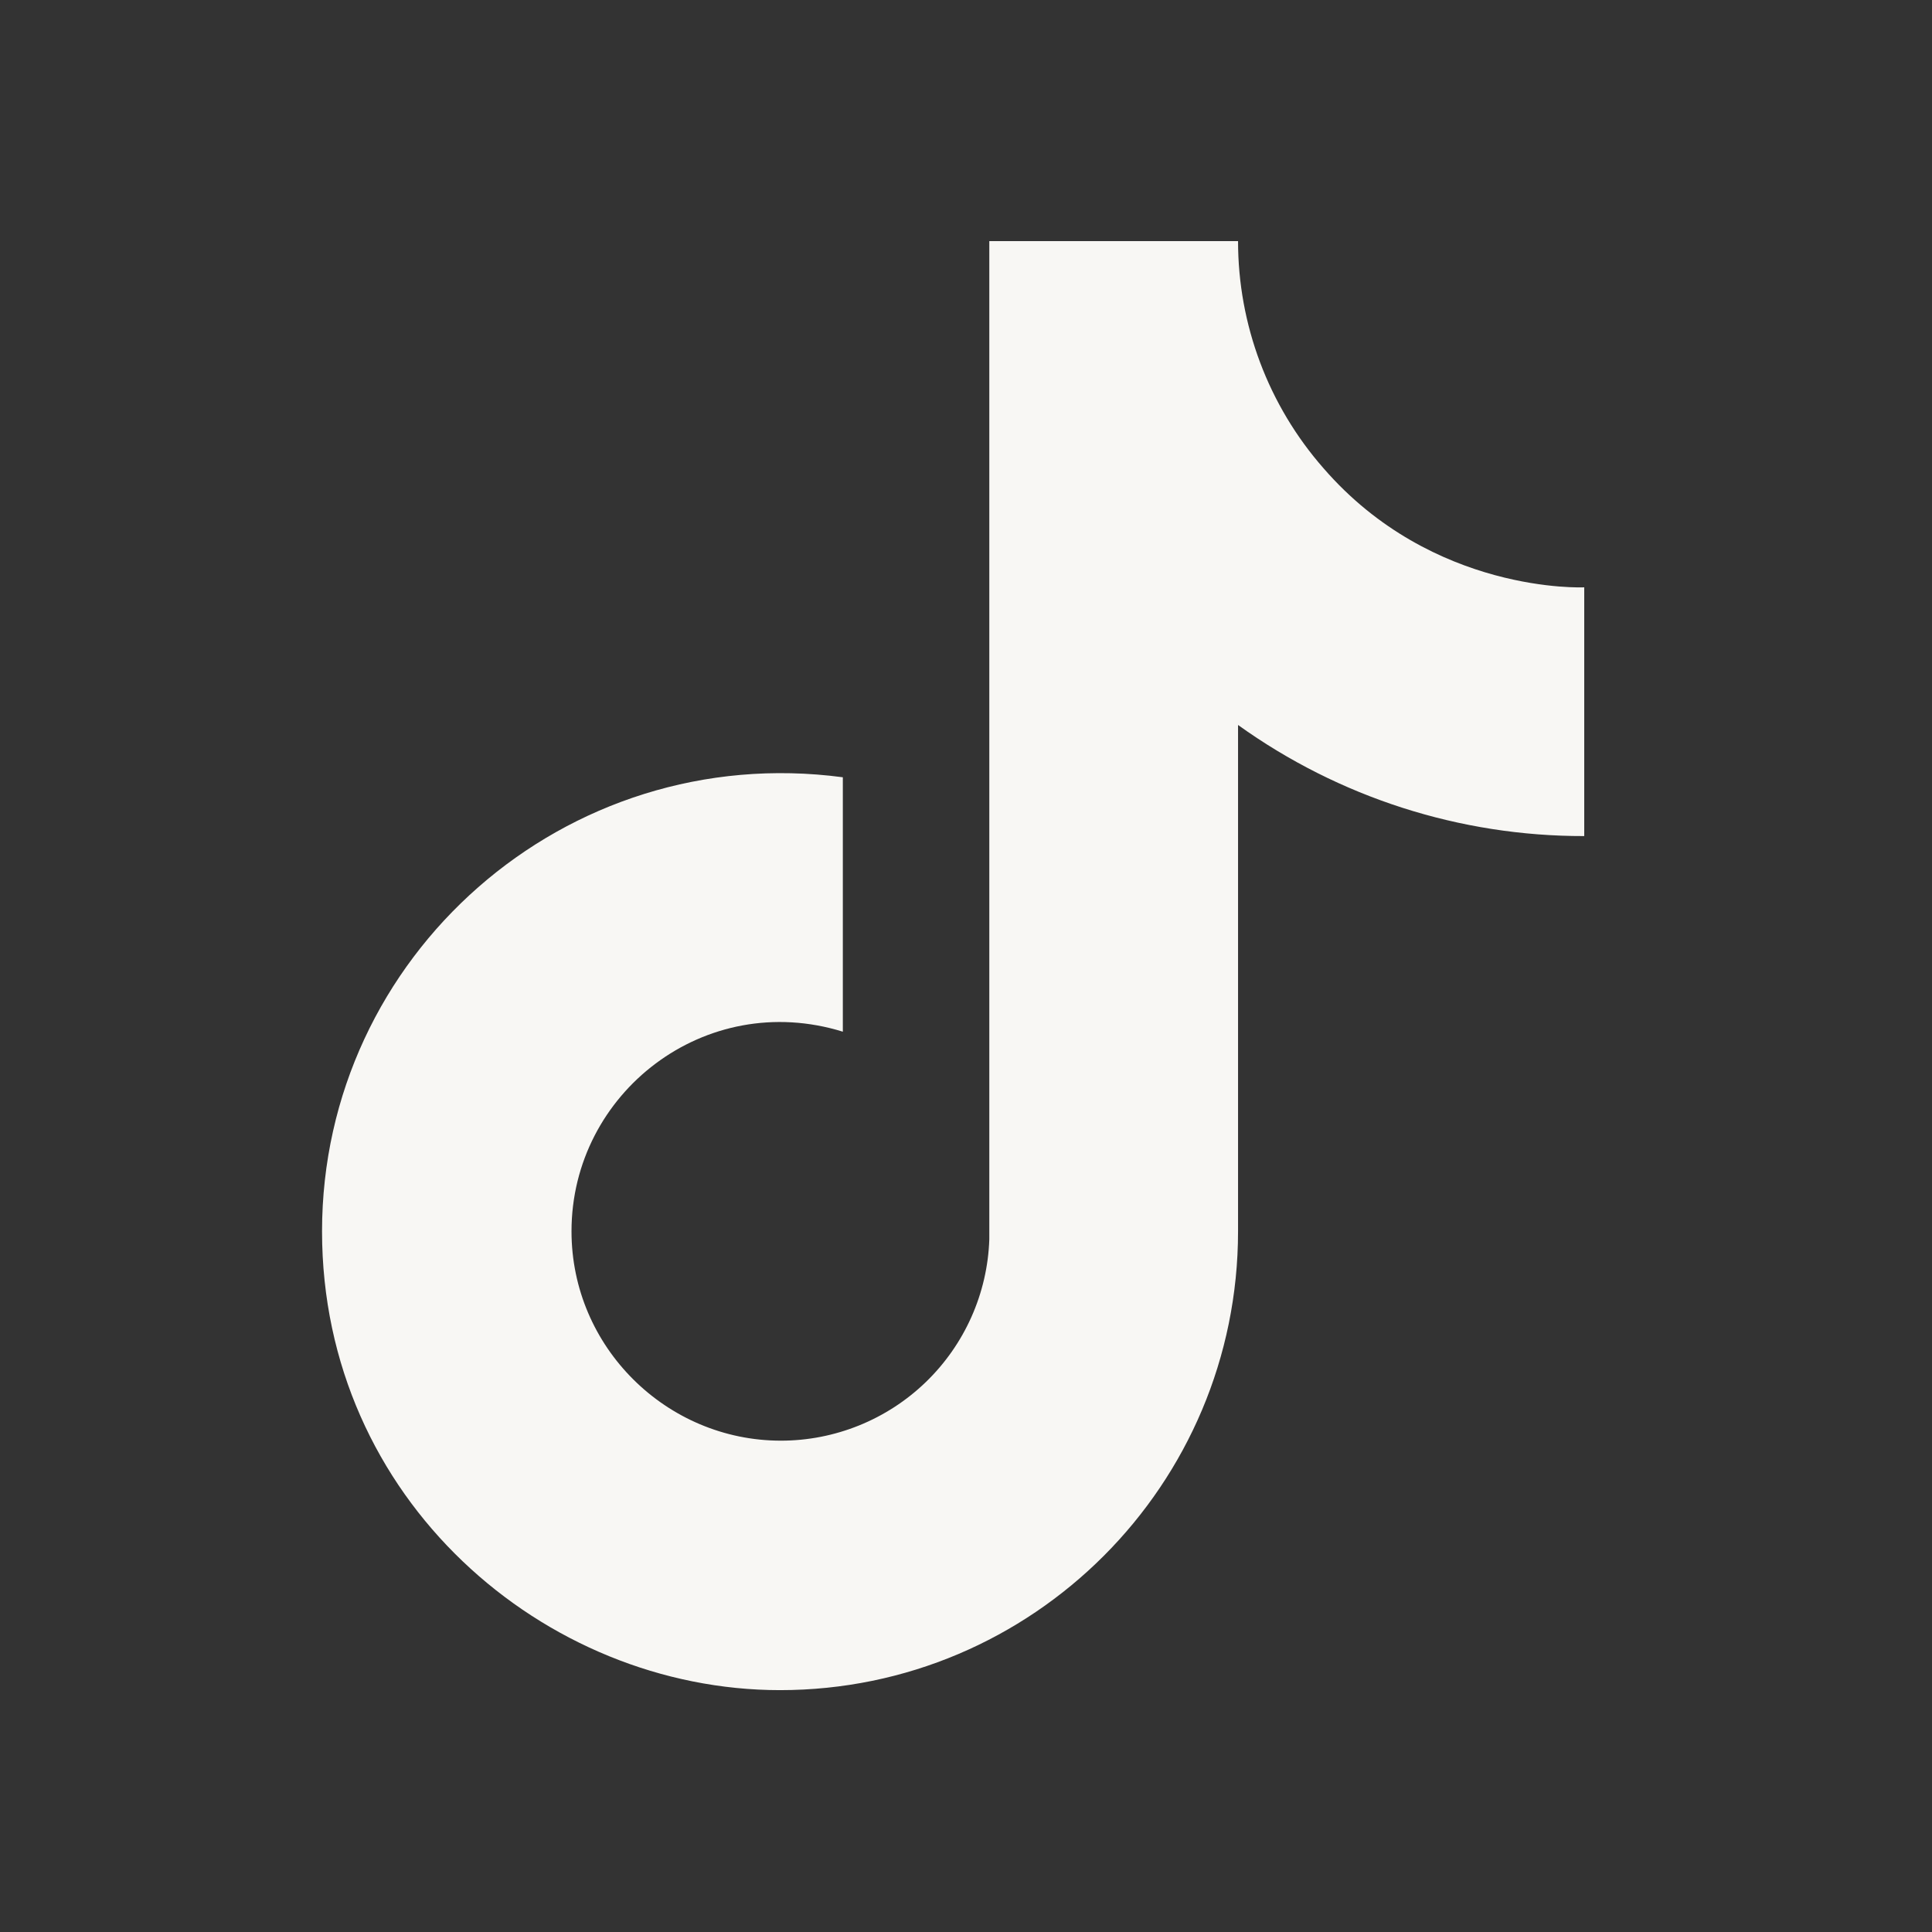 <?xml version="1.0" encoding="utf-8"?>
<svg xmlns="http://www.w3.org/2000/svg" fill="none" height="100%" overflow="visible" preserveAspectRatio="none" style="display: block;" viewBox="0 0 16 16" width="100%">
<rect x="0" y="0" width="16" height="16" fill="#333333" stroke="none"/>
<g id="svg-195475035_594">
<path d="M10.96 3.877C10.504 3.357 10.253 2.689 10.253 1.997H8.193V10.264C8.178 10.711 7.989 11.135 7.667 11.446C7.345 11.757 6.914 11.931 6.467 11.931C5.52 11.931 4.733 11.157 4.733 10.197C4.733 9.051 5.84 8.191 6.98 8.544V6.437C4.68 6.131 2.667 7.917 2.667 10.197C2.667 12.417 4.507 13.997 6.46 13.997C8.553 13.997 10.253 12.297 10.253 10.197V6.004C11.089 6.604 12.092 6.926 13.12 6.924V4.864C13.12 4.864 11.867 4.924 10.96 3.877Z" fill="#F8F7F4" id="Vector"/>
</g>
</svg>